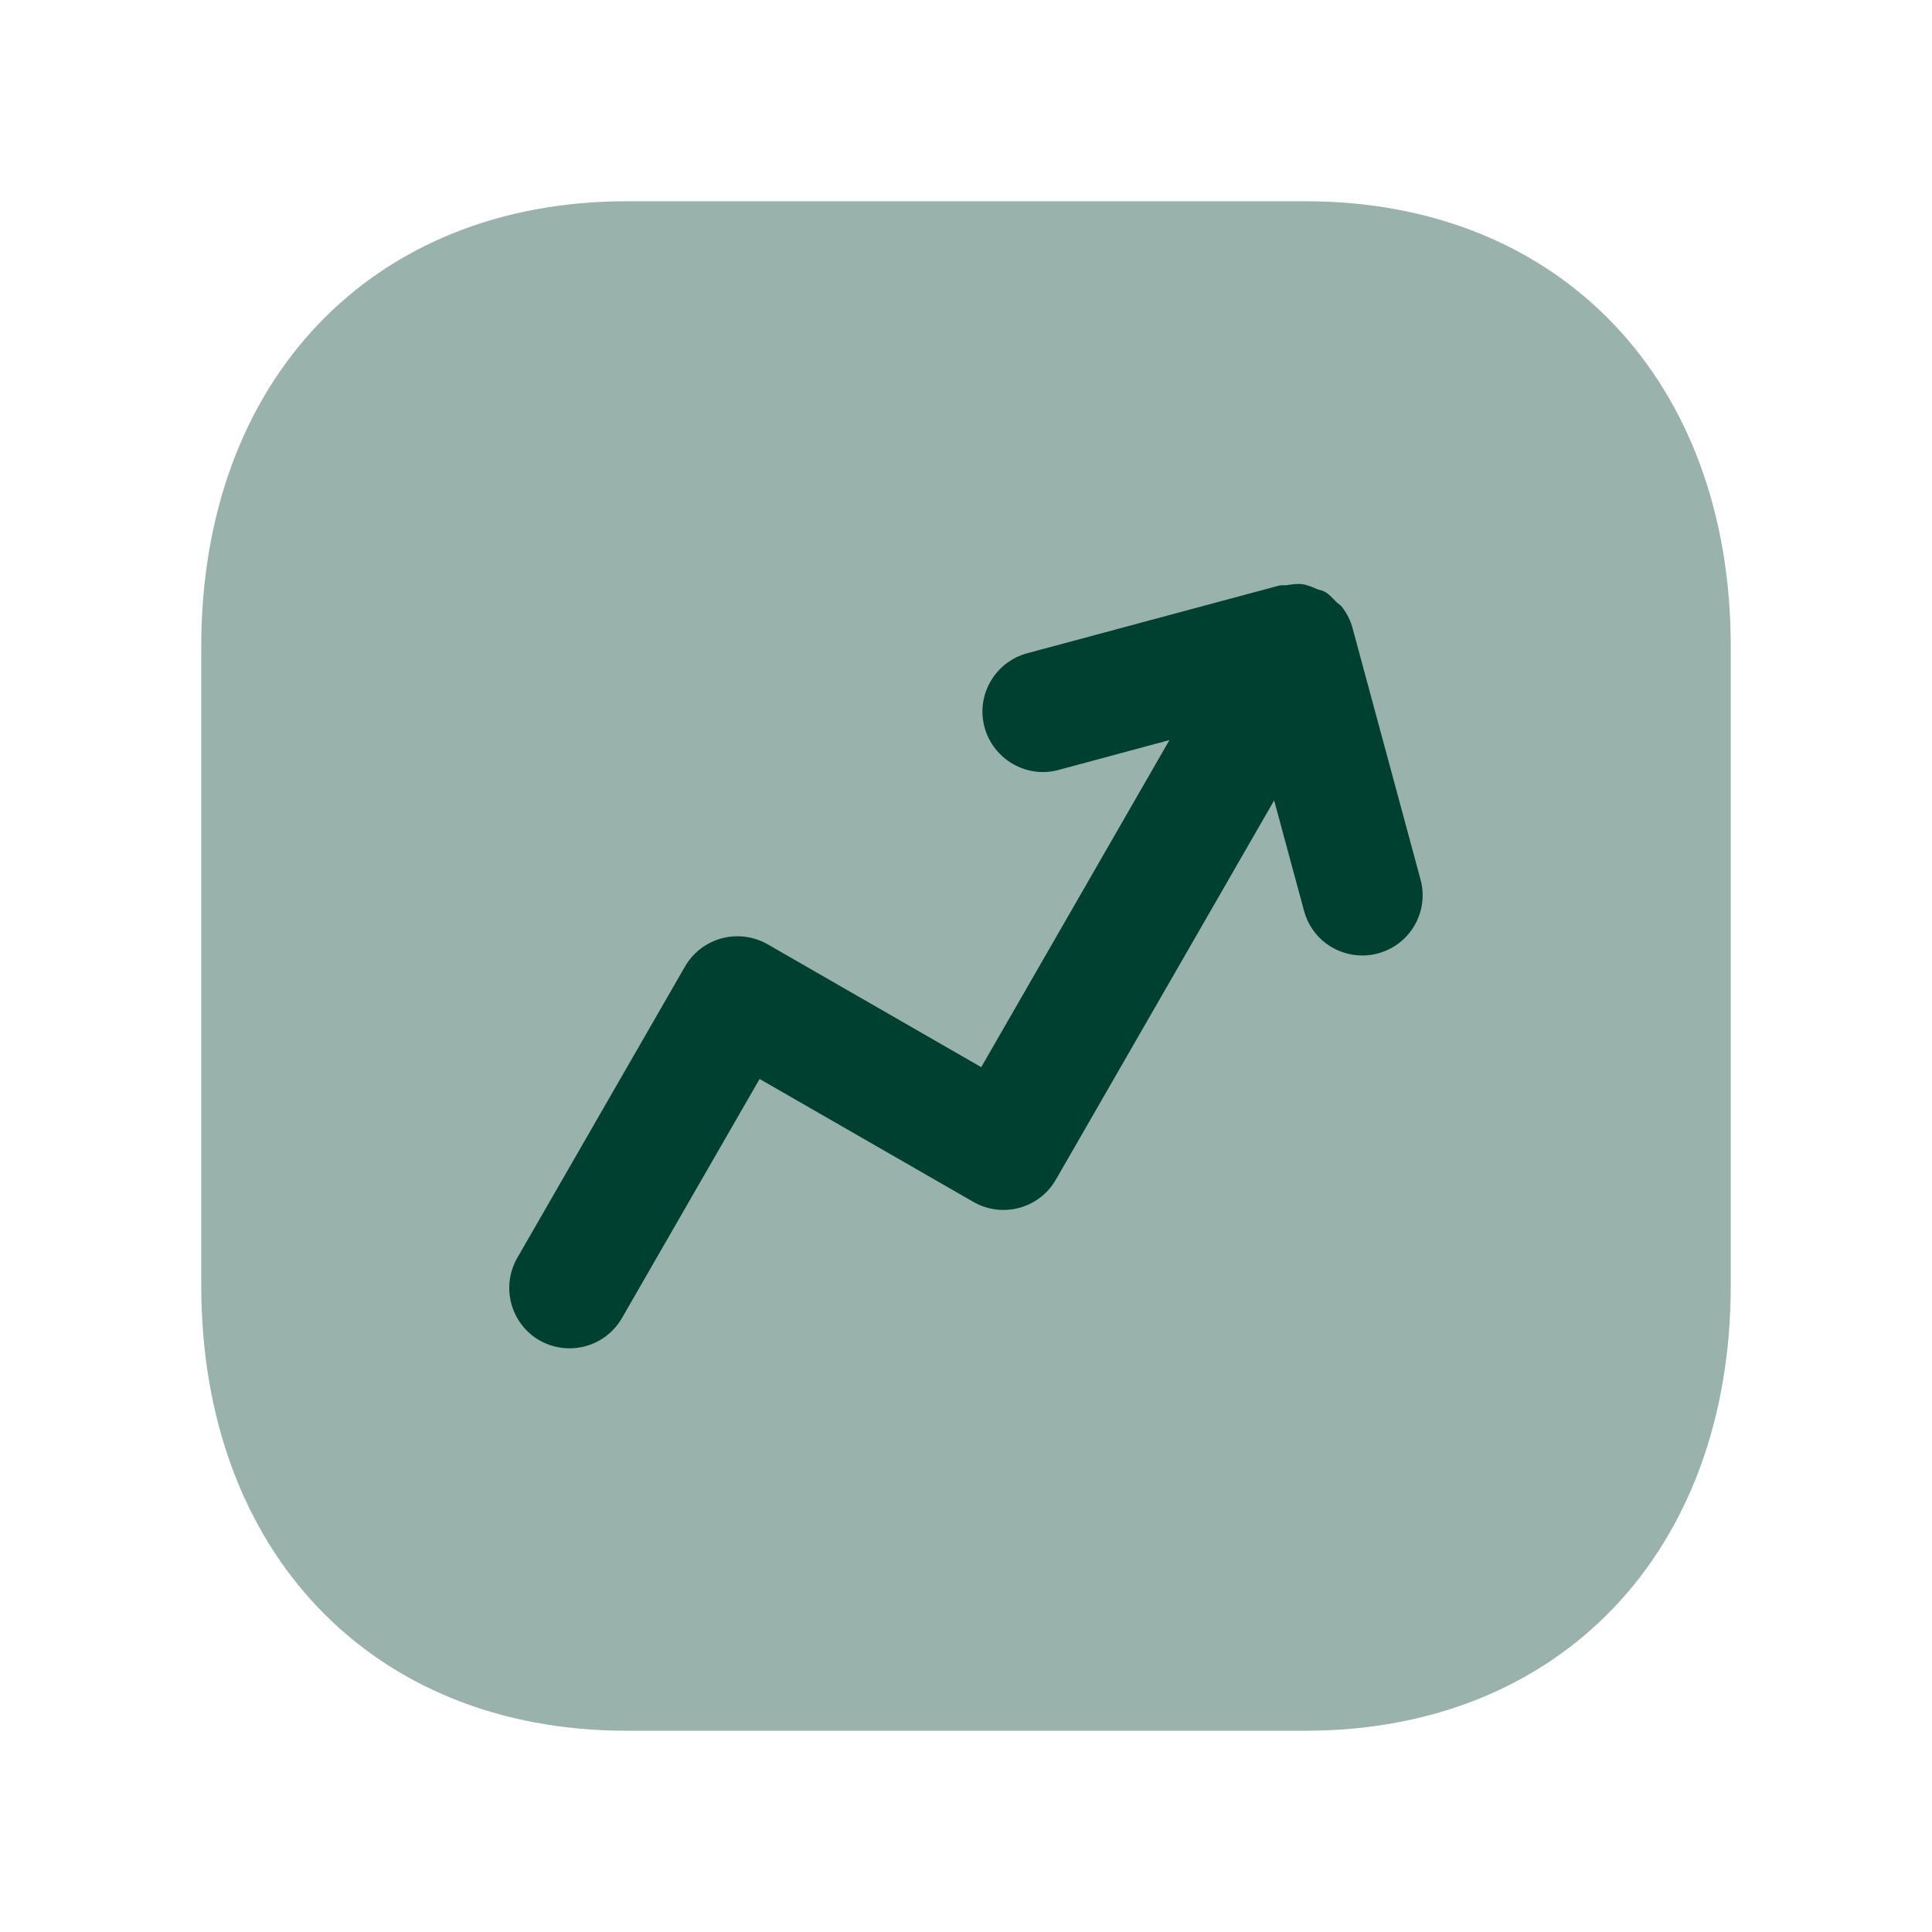<svg xmlns="http://www.w3.org/2000/svg" fill="none" viewBox="0 0 36 36" height="36" width="36">
<path fill="#004031" d="M24.327 3.75H11.676C6.934 3.75 3.75 7.085 3.75 12.045V23.955C3.75 28.916 6.934 32.25 11.676 32.25H24.326C29.066 32.25 32.25 28.916 32.25 23.955V12.045C32.25 7.085 29.067 3.75 24.327 3.75Z" clip-rule="evenodd" fill-rule="evenodd" opacity="0.4"></path>
<path fill="#004031" d="M25.677 17.765C25.579 17.794 25.48 17.804 25.384 17.804C24.888 17.804 24.433 17.476 24.299 16.973L23.742 14.914L19.674 21.982C19.363 22.52 18.678 22.705 18.138 22.396L14.154 20.105L11.589 24.56C11.38 24.922 11.002 25.124 10.613 25.124C10.422 25.124 10.23 25.076 10.053 24.976C9.514 24.665 9.33 23.977 9.639 23.438L12.765 18.008C13.077 17.471 13.761 17.288 14.301 17.594L18.284 19.885L21.791 13.79L19.724 14.347C19.131 14.509 18.509 14.152 18.345 13.55C18.184 12.952 18.54 12.334 19.142 12.172L23.828 10.913C23.874 10.9 23.922 10.91 23.97 10.904C24.066 10.891 24.163 10.873 24.262 10.885C24.363 10.898 24.454 10.94 24.546 10.979C24.591 10.997 24.637 11 24.681 11.024C24.771 11.075 24.835 11.15 24.904 11.221C24.936 11.252 24.978 11.273 25.005 11.309C25.101 11.432 25.169 11.57 25.207 11.719L26.469 16.387C26.633 16.985 26.277 17.605 25.677 17.765Z" clip-rule="evenodd" fill-rule="evenodd"></path>
</svg>
